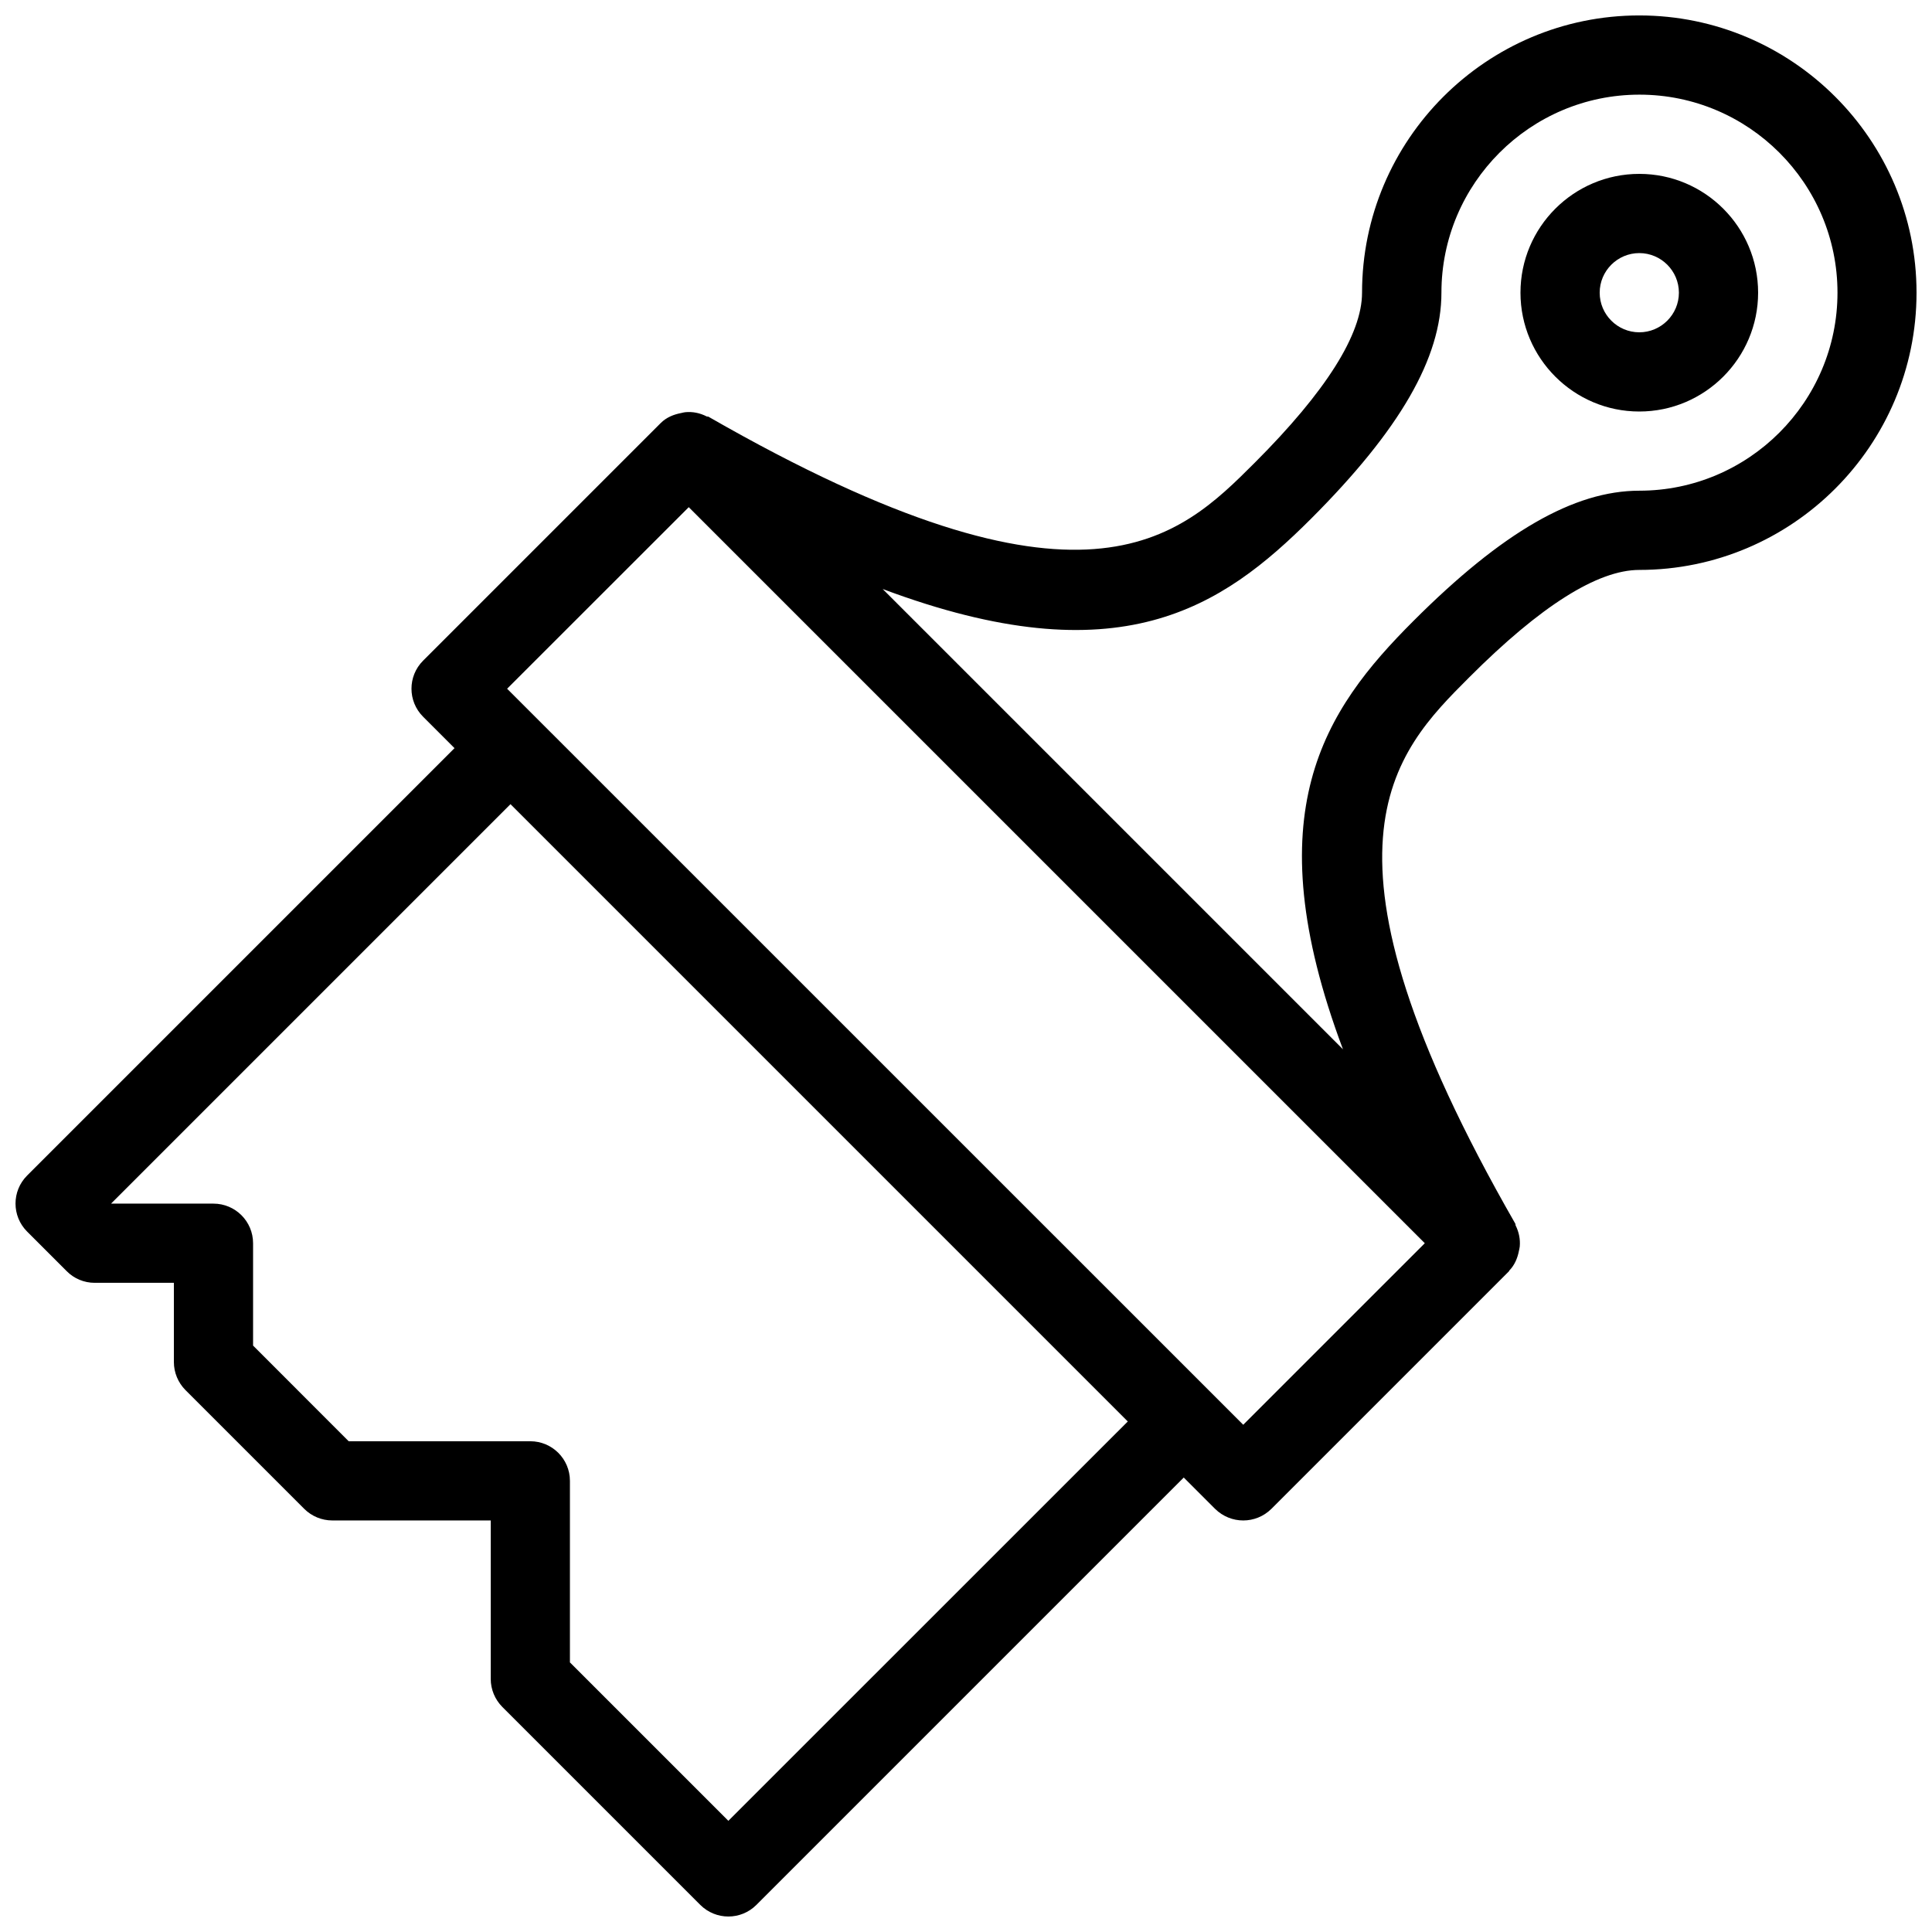 <?xml version="1.0" encoding="UTF-8"?>
<!-- Uploaded to: SVG Repo, www.svgrepo.com, Generator: SVG Repo Mixer Tools -->
<svg width="800px" height="800px" version="1.1" viewBox="144 144 512 512" xmlns="http://www.w3.org/2000/svg">
 <defs>
  <clipPath id="a">
   <path d="m148.09 148.09h503.81v503.81h-503.81z"/>
  </clipPath>
 </defs>
 <g clip-path="url(#a)">
  <path d="m578.43 148.09c-40.512 0-73.473 32.957-73.473 73.473 0 11.043-9.574 26.199-28.422 45.051-20.109 20.09-45.133 45.008-144.78-12.176-0.148-0.082-0.336 0-0.484-0.082-1.805-0.926-3.715-1.305-5.668-1.117-0.379 0.043-0.691 0.125-1.051 0.211-1.996 0.379-3.926 1.133-5.457 2.664l-62.977 62.977c-4.094 4.094-4.094 10.746 0 14.84l8.336 8.336-113.27 113.27c-4.094 4.094-4.094 10.746 0 14.84l10.496 10.496c1.953 1.977 4.617 3.086 7.41 3.086h20.992v20.992c0 2.793 1.113 5.457 3.066 7.43l31.488 31.488c1.973 1.957 4.637 3.066 7.43 3.066h41.984v41.984c0 2.793 1.113 5.457 3.066 7.43l52.48 52.48c2.055 2.039 4.742 3.066 7.43 3.066s5.375-1.027 7.41-3.066l113.27-113.27 8.312 8.312c2.078 2.039 4.766 3.066 7.453 3.066s5.375-1.027 7.43-3.043l62.977-62.977c0.062-0.062 0.043-0.148 0.105-0.211 1.426-1.469 2.164-3.273 2.539-5.164 0.082-0.418 0.188-0.777 0.23-1.195 0.168-1.93-0.211-3.82-1.09-5.582-0.082-0.168 0-0.355-0.105-0.504-57.223-99.734-32.242-124.71-12.176-144.78 18.852-18.875 34.008-28.445 45.047-28.445 40.516 0 73.473-32.957 73.473-73.473s-32.957-73.473-73.473-73.473zm-241.41 478.45-41.984-41.984v-48.113c0-5.793-4.703-10.496-10.496-10.496h-48.137l-25.336-25.355v-27.121c0-5.797-4.703-10.496-10.496-10.496h-27.145l105.86-105.86 163.59 163.59zm136.45-104.96-195.08-195.06 48.137-48.113 195.06 195.06zm104.98-247.54c-17.297 0-36.336 10.957-59.91 34.555-23.617 23.594-42.152 50.781-18.641 113.48l-121.98-121.98c62.766 23.512 89.91 4.953 113.52-18.621 23.574-23.594 34.555-42.613 34.555-59.91 0-28.926 23.531-52.48 52.48-52.48 28.949 0 52.48 23.555 52.48 52.48-0.004 28.922-23.559 52.477-52.504 52.477z"/>
 </g>
 <path d="m578.43 190.08c-17.359 0-31.488 14.105-31.488 31.488 0 17.34 14.129 31.488 31.488 31.488 17.363 0 31.488-14.148 31.488-31.488 0-17.383-14.125-31.488-31.488-31.488zm0 41.984c-5.769 0-10.496-4.703-10.496-10.496 0-5.793 4.727-10.496 10.496-10.496 5.773 0 10.496 4.703 10.496 10.496 0 5.793-4.723 10.496-10.496 10.496z"/>
</svg>